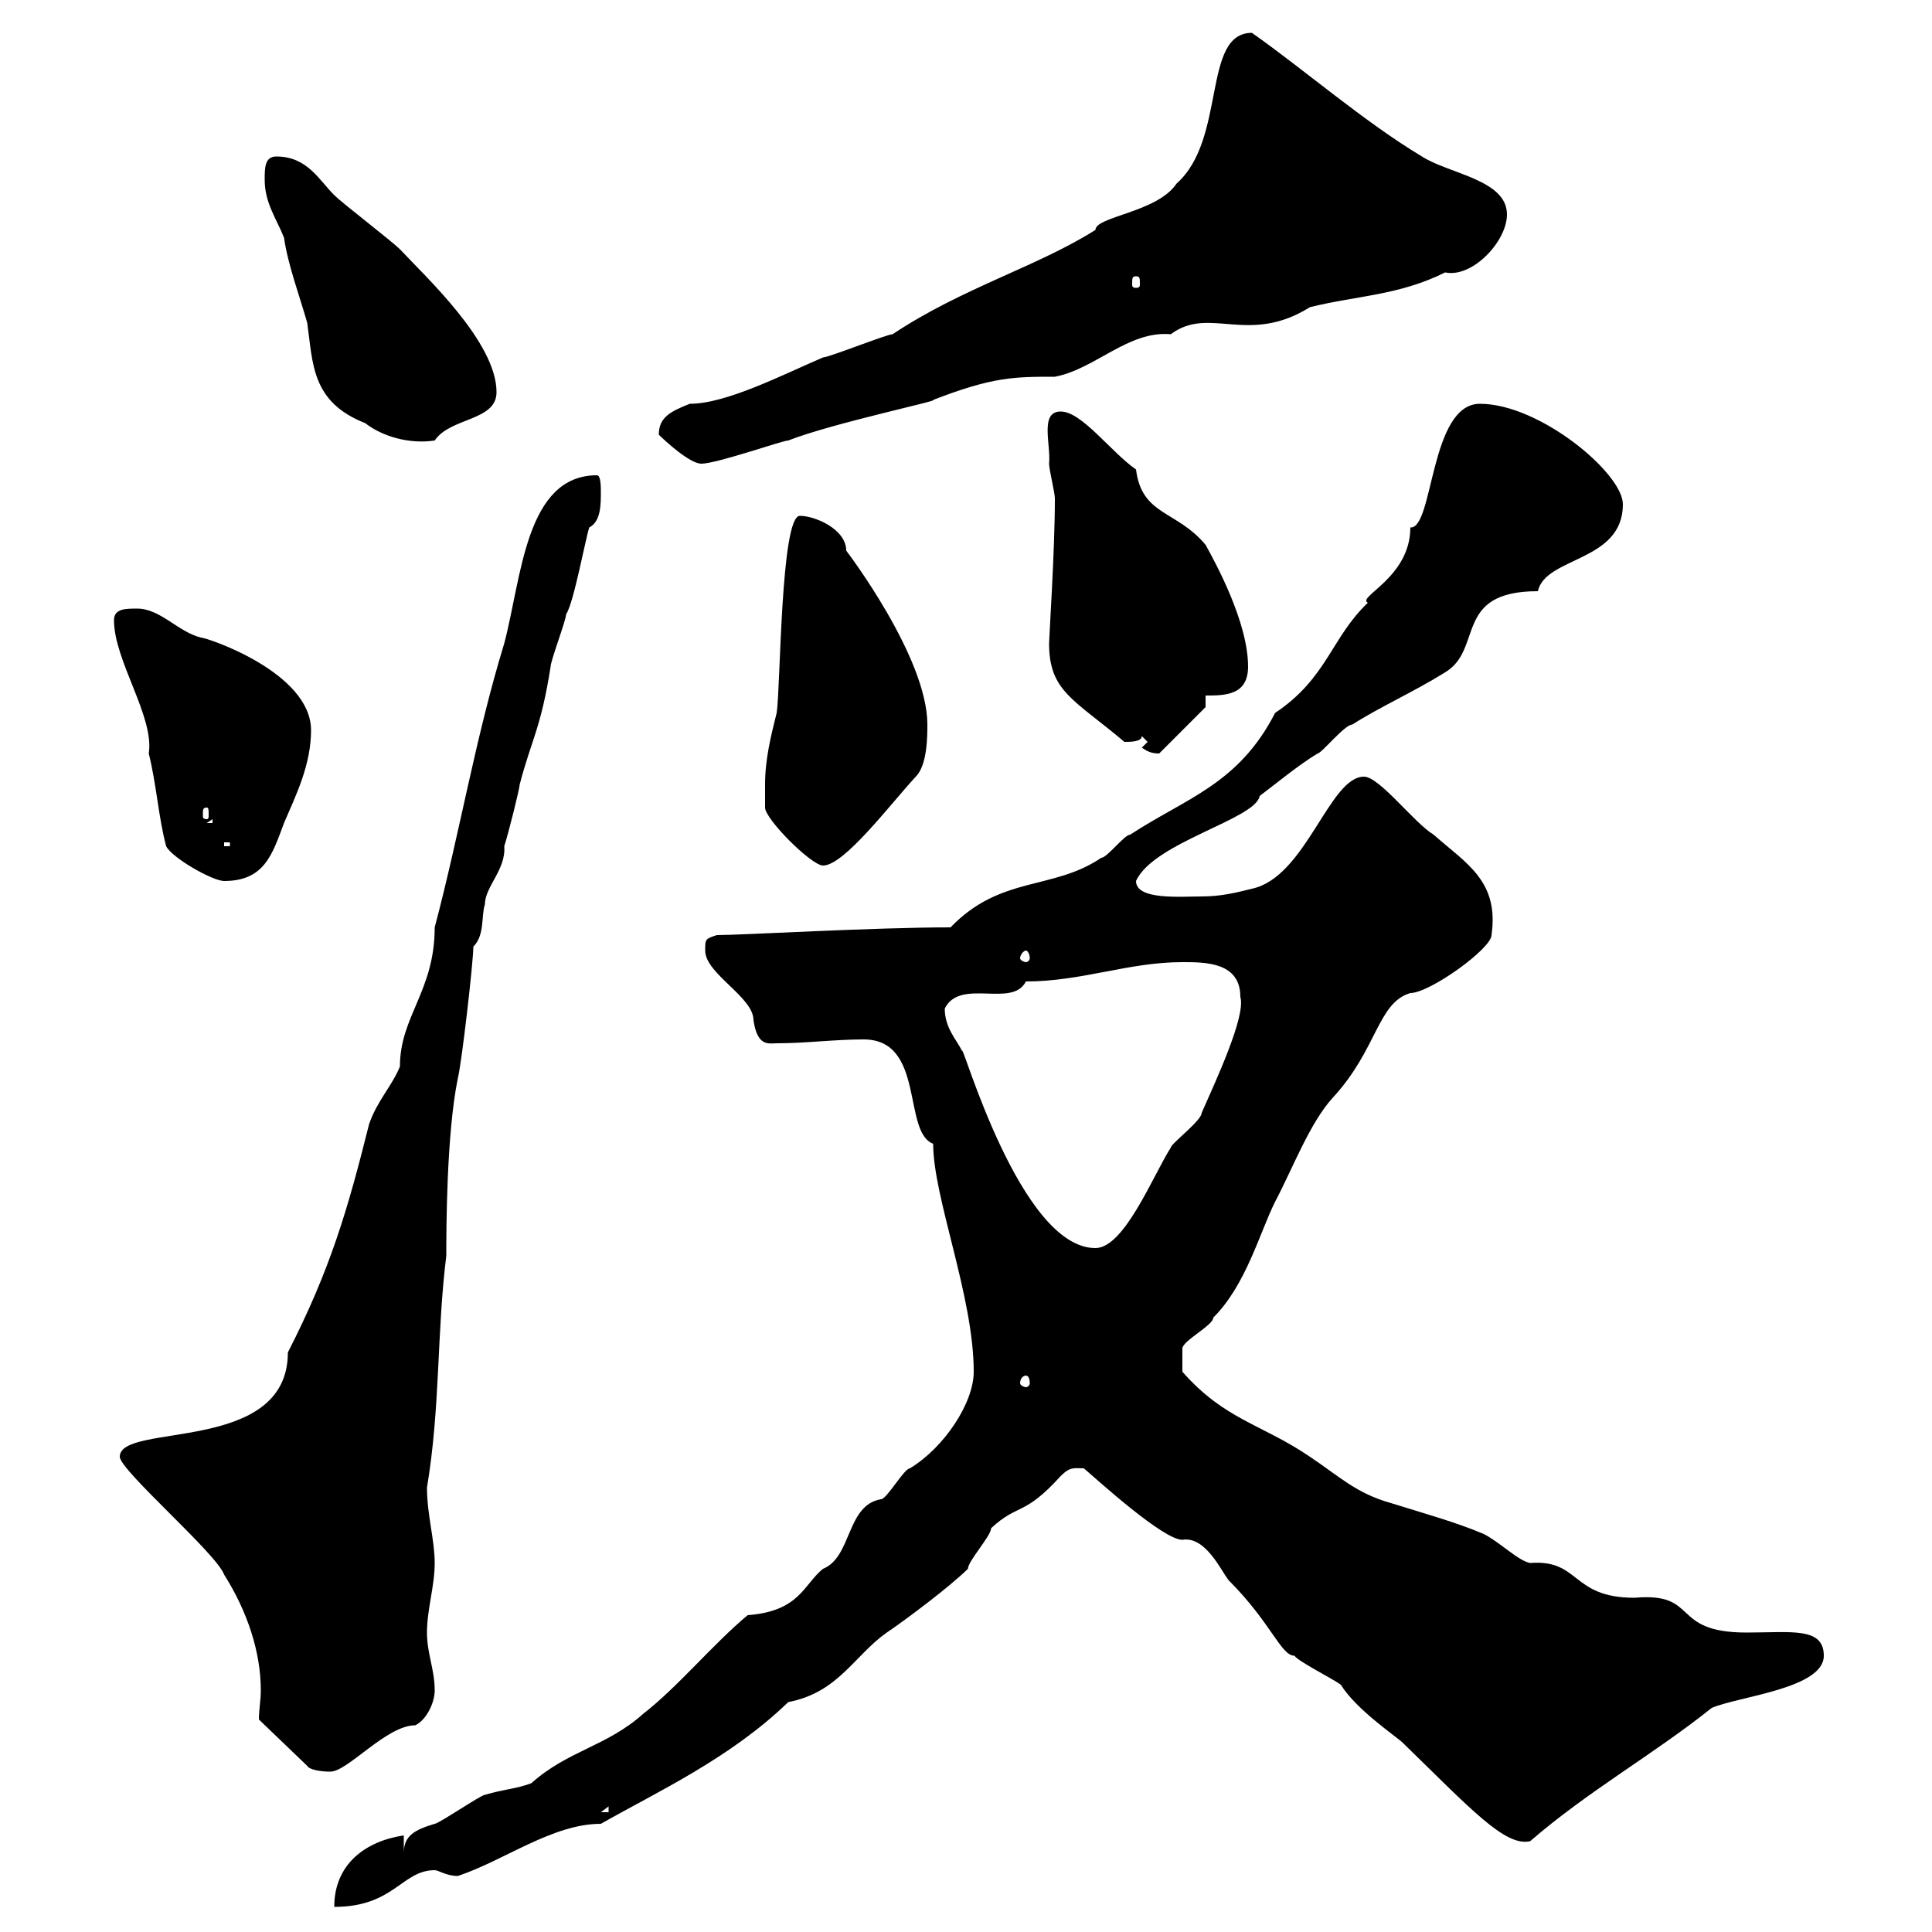 <svg xmlns="http://www.w3.org/2000/svg" xmlns:xlink="http://www.w3.org/1999/xlink" width="300" height="300"><path d="M62.70 285C56.70 285.90 51.90 289.50 51.90 296.10C61.20 296.10 62.40 290.40 67.50 290.40C68.10 290.40 69.30 291.30 71.10 291.30C78.30 288.90 85.80 283.20 93.30 283.20C102.30 278.10 113.40 273 122.40 264.30C130.20 262.80 132.60 257.10 137.70 253.50C140.40 251.70 147.60 246.30 150.30 243.60C150.30 242.40 153.90 238.50 153.90 237.30C158.10 233.40 159 235.50 164.70 229.20C166.20 227.70 166.80 228 168.30 228C170.40 229.80 180.60 239.10 183.60 239.10C187.20 238.50 189.60 243.90 190.80 245.40C197.40 252 198.90 257.10 201 257.10C201.60 258 207 260.70 208.20 261.60C210.60 265.50 216.90 269.70 217.80 270.60C228.30 280.80 233.70 286.80 237.60 285.90C246.60 278.10 256.80 272.40 265.80 265.20C270 263.40 283.20 262.20 283.20 257.10C283.20 252.60 278.10 253.50 271.20 253.50C259.20 253.50 264 247.20 253.80 248.10C243.90 248.10 245.40 242.10 237.60 242.70C235.80 242.40 232.80 239.40 230.40 238.20C226.20 236.40 220.80 234.90 216 233.40C210.60 231.90 207.90 229.20 203.40 226.20C195.90 221.10 190.20 220.50 183.60 213C183.60 211.80 183.60 209.40 183.60 209.40C183.60 208.20 188.40 205.80 188.40 204.60C193.50 199.50 195.60 191.40 198 186.60C200.70 181.50 203.40 174.30 207 170.40C213.90 162.90 213.90 155.70 219 154.20C222 154.20 231.60 147.30 231.60 145.20C232.80 136.80 227.70 134.10 222.60 129.60C219.60 127.80 214.20 120.60 211.80 120.60C206.40 120.60 202.80 136.20 194.40 138C192 138.60 189.60 139.20 186.60 139.20C183.30 139.20 176.40 139.80 176.40 136.80C179.10 130.80 195 127.20 195.60 123.60C198 121.80 201.60 118.80 204.60 117C205.20 117 208.80 112.50 210 112.50C214.20 109.80 219.60 107.40 224.40 104.40C230.40 100.80 225.60 91.80 238.80 91.80C240 86.40 252 87.30 252 78.30C252 73.50 239.10 62.70 229.80 62.70C222 62.70 222.60 82.20 219 81.90C219 89.70 210.60 92.70 212.40 93.60C206.70 99 206.10 105.30 198 110.70C192.30 121.80 184.20 123.90 175.50 129.60C174.60 129.60 171.90 133.20 171 133.20C163.50 138.30 155.40 135.90 147.60 144C135.60 144 115.20 145.20 111.30 145.20C109.50 145.80 109.50 145.80 109.50 147.60C109.50 151.20 117 154.80 117 158.40C117.60 162.60 119.40 162 120.60 162C125.10 162 129.60 161.40 134.10 161.40C143.70 161.40 140.10 175.80 144.90 177.60C144.90 186 151.20 201.30 151.20 213C151.20 217.80 146.70 224.70 141.30 228C140.40 228 137.70 232.80 136.80 232.80C131.40 233.70 132.30 241.80 127.80 243.60C124.80 246 124.20 250.20 116.10 250.80C110.70 255.30 105.30 261.90 99.90 266.10C94.20 271.20 88.20 271.80 82.50 276.90C80.10 277.80 78.30 277.80 75.30 278.70C74.70 278.70 68.10 283.20 67.50 283.20C64.50 284.10 62.70 285 62.70 287.70ZM94.50 280.50L94.50 281.40L93.30 281.40ZM40.20 267L47.70 274.20C48 274.80 49.80 275.10 51.30 275.10C54 275.10 60 267.90 64.50 267.90C66.30 267 67.50 264.30 67.50 262.50C67.50 259.20 66.30 256.80 66.30 253.50C66.30 249.90 67.50 246.30 67.50 242.70C67.50 239.10 66.30 235.20 66.30 231C68.40 218.40 67.80 207 69.30 195C69.30 191.40 69.30 176.10 71.10 167.40C71.70 165 73.50 149.40 73.50 147C75.30 145.20 74.70 142.20 75.30 140.40C75.30 137.70 78.60 135 78.30 131.40C78.90 129.60 80.70 122.40 80.70 121.80C82.50 114.90 84 113.10 85.50 103.50C85.50 102.60 87.90 96.30 87.90 95.40C89.10 93.60 90.90 83.70 91.50 81.90C93.30 81 93.30 78.30 93.30 76.50C93.30 75.60 93.30 73.80 92.70 73.80C81.60 73.80 81 89.70 78.30 99.90C73.80 114.60 71.40 129.30 67.50 144C67.50 153.90 62.10 157.80 62.10 165.60C60.90 168.60 58.50 171 57.30 174.60C54 187.80 51.30 197.10 44.70 210C44.70 225.90 18.60 220.80 18.60 226.20C18.60 228.30 33.60 241.20 34.80 244.50C38.40 250.20 40.50 256.50 40.50 262.50C40.50 264 40.20 265.50 40.20 267ZM159.30 213.60C159.60 213.60 159.90 213.90 159.90 214.80C159.90 215.10 159.60 215.40 159.30 215.40C159 215.40 158.40 215.10 158.40 214.80C158.40 213.90 159 213.60 159.30 213.60ZM146.70 156.60C149.10 151.80 157.20 156.60 159.30 152.40C168 152.40 175.20 149.40 183.60 149.40C187.20 149.40 192.60 149.40 192.60 154.80C193.50 157.80 188.70 168 186.60 172.80C186.60 174 181.80 177.60 181.80 178.20C179.10 182.40 174.60 193.80 170.10 193.80C158.40 193.80 149.40 161.70 149.40 163.20C148.50 161.40 146.70 159.60 146.70 156.60ZM159.30 147.60C159.60 147.60 159.90 148.20 159.90 148.80C159.90 149.10 159.60 149.40 159.30 149.40C159 149.40 158.40 149.10 158.40 148.80C158.40 148.20 159 147.60 159.30 147.60ZM17.70 96.30C17.70 102.60 24 111.30 23.10 117C24.30 121.80 24.60 126.90 25.80 131.40C26.70 133.20 33 136.80 34.80 136.80C41.10 136.80 42.30 132.60 44.10 127.80C45.90 123.60 48.30 118.80 48.30 113.40C48.30 104.40 32.10 99 31.20 99C27.60 98.10 24.90 94.50 21.30 94.50C19.50 94.50 17.70 94.50 17.70 96.30ZM118.80 121.80C118.80 122.40 118.80 125.40 118.80 125.40C118.80 127.20 126 134.40 127.80 134.40C131.10 134.40 138.30 124.80 142.20 120.60C144 118.80 144 114.30 144 112.50C144 102 131.40 85.50 131.40 85.50C131.40 82.20 126.60 80.10 124.20 80.10C121.20 80.10 121.20 107.10 120.60 110.70C119.70 114.30 118.80 117.90 118.80 121.80ZM34.80 130.80L35.70 130.80L35.70 131.40L34.80 131.40ZM33 127.20L33 127.80L32.10 127.80ZM32.10 125.40C32.40 125.40 32.40 125.70 32.40 126.60C32.40 126.90 32.40 127.20 32.10 127.20C31.50 127.20 31.50 126.90 31.50 126.60C31.50 125.70 31.50 125.40 32.10 125.40ZM177.30 116.10C178.20 116.70 178.80 117 180 117L187.20 109.80L187.20 108C190.20 108 193.80 108 193.80 103.50C193.80 96.60 188.70 87.30 187.20 84.60C182.70 79.20 177.30 80.10 176.40 72.90C172.50 70.20 168 63.90 164.70 63.90C161.40 63.90 163.20 69 162.90 72C162.90 72.90 163.80 76.50 163.80 77.40C163.80 85.50 162.90 99 162.90 99.90C162.90 107.40 166.80 108.60 174.60 115.20C175.50 115.20 177.30 115.20 177.30 114.30L178.20 115.20ZM102.30 67.50C103.20 68.40 107.10 72 108.90 72C111.30 72 121.50 68.40 122.40 68.40C129.30 65.70 146.40 62.10 144.90 62.10C154.20 58.50 157.50 58.50 163.80 58.50C170.10 57.30 175.20 51.30 181.80 51.90C187.80 47.40 193.80 53.70 203.40 47.70C210.60 45.90 217.20 45.90 224.40 42.30C228.60 43.20 234 37.50 234 33.30C234 27.90 225 27 220.80 24.30C211.80 18.90 202.50 10.80 194.40 5.10C186.60 5.10 190.50 21.60 182.70 28.50C179.70 33 170.10 33.60 170.10 35.70C161.10 41.40 149.40 44.70 138.60 51.90C137.70 51.90 128.70 55.50 127.80 55.50C121.50 58.20 112.80 62.70 107.10 62.70C104.10 63.90 102.30 64.80 102.30 67.50ZM41.10 27.90C41.10 31.50 42.90 33.90 44.10 36.90C44.70 41.10 46.50 45.90 47.70 50.10C48.60 56.40 48.30 62.40 56.70 65.70C59.40 67.80 63.60 69 67.50 68.40C69.90 64.80 77.10 65.40 77.10 60.90C77.10 53.10 66 42.90 62.10 38.70C60.90 37.50 53.10 31.50 51.90 30.30C49.50 27.90 47.70 24.30 42.90 24.30C41.10 24.30 41.10 26.10 41.10 27.90ZM176.40 42.90C177 42.90 177 43.20 177 44.10C177 44.40 177 44.70 176.40 44.70C175.80 44.70 175.80 44.40 175.80 44.10C175.80 43.20 175.80 42.90 176.40 42.90Z"/></svg>
